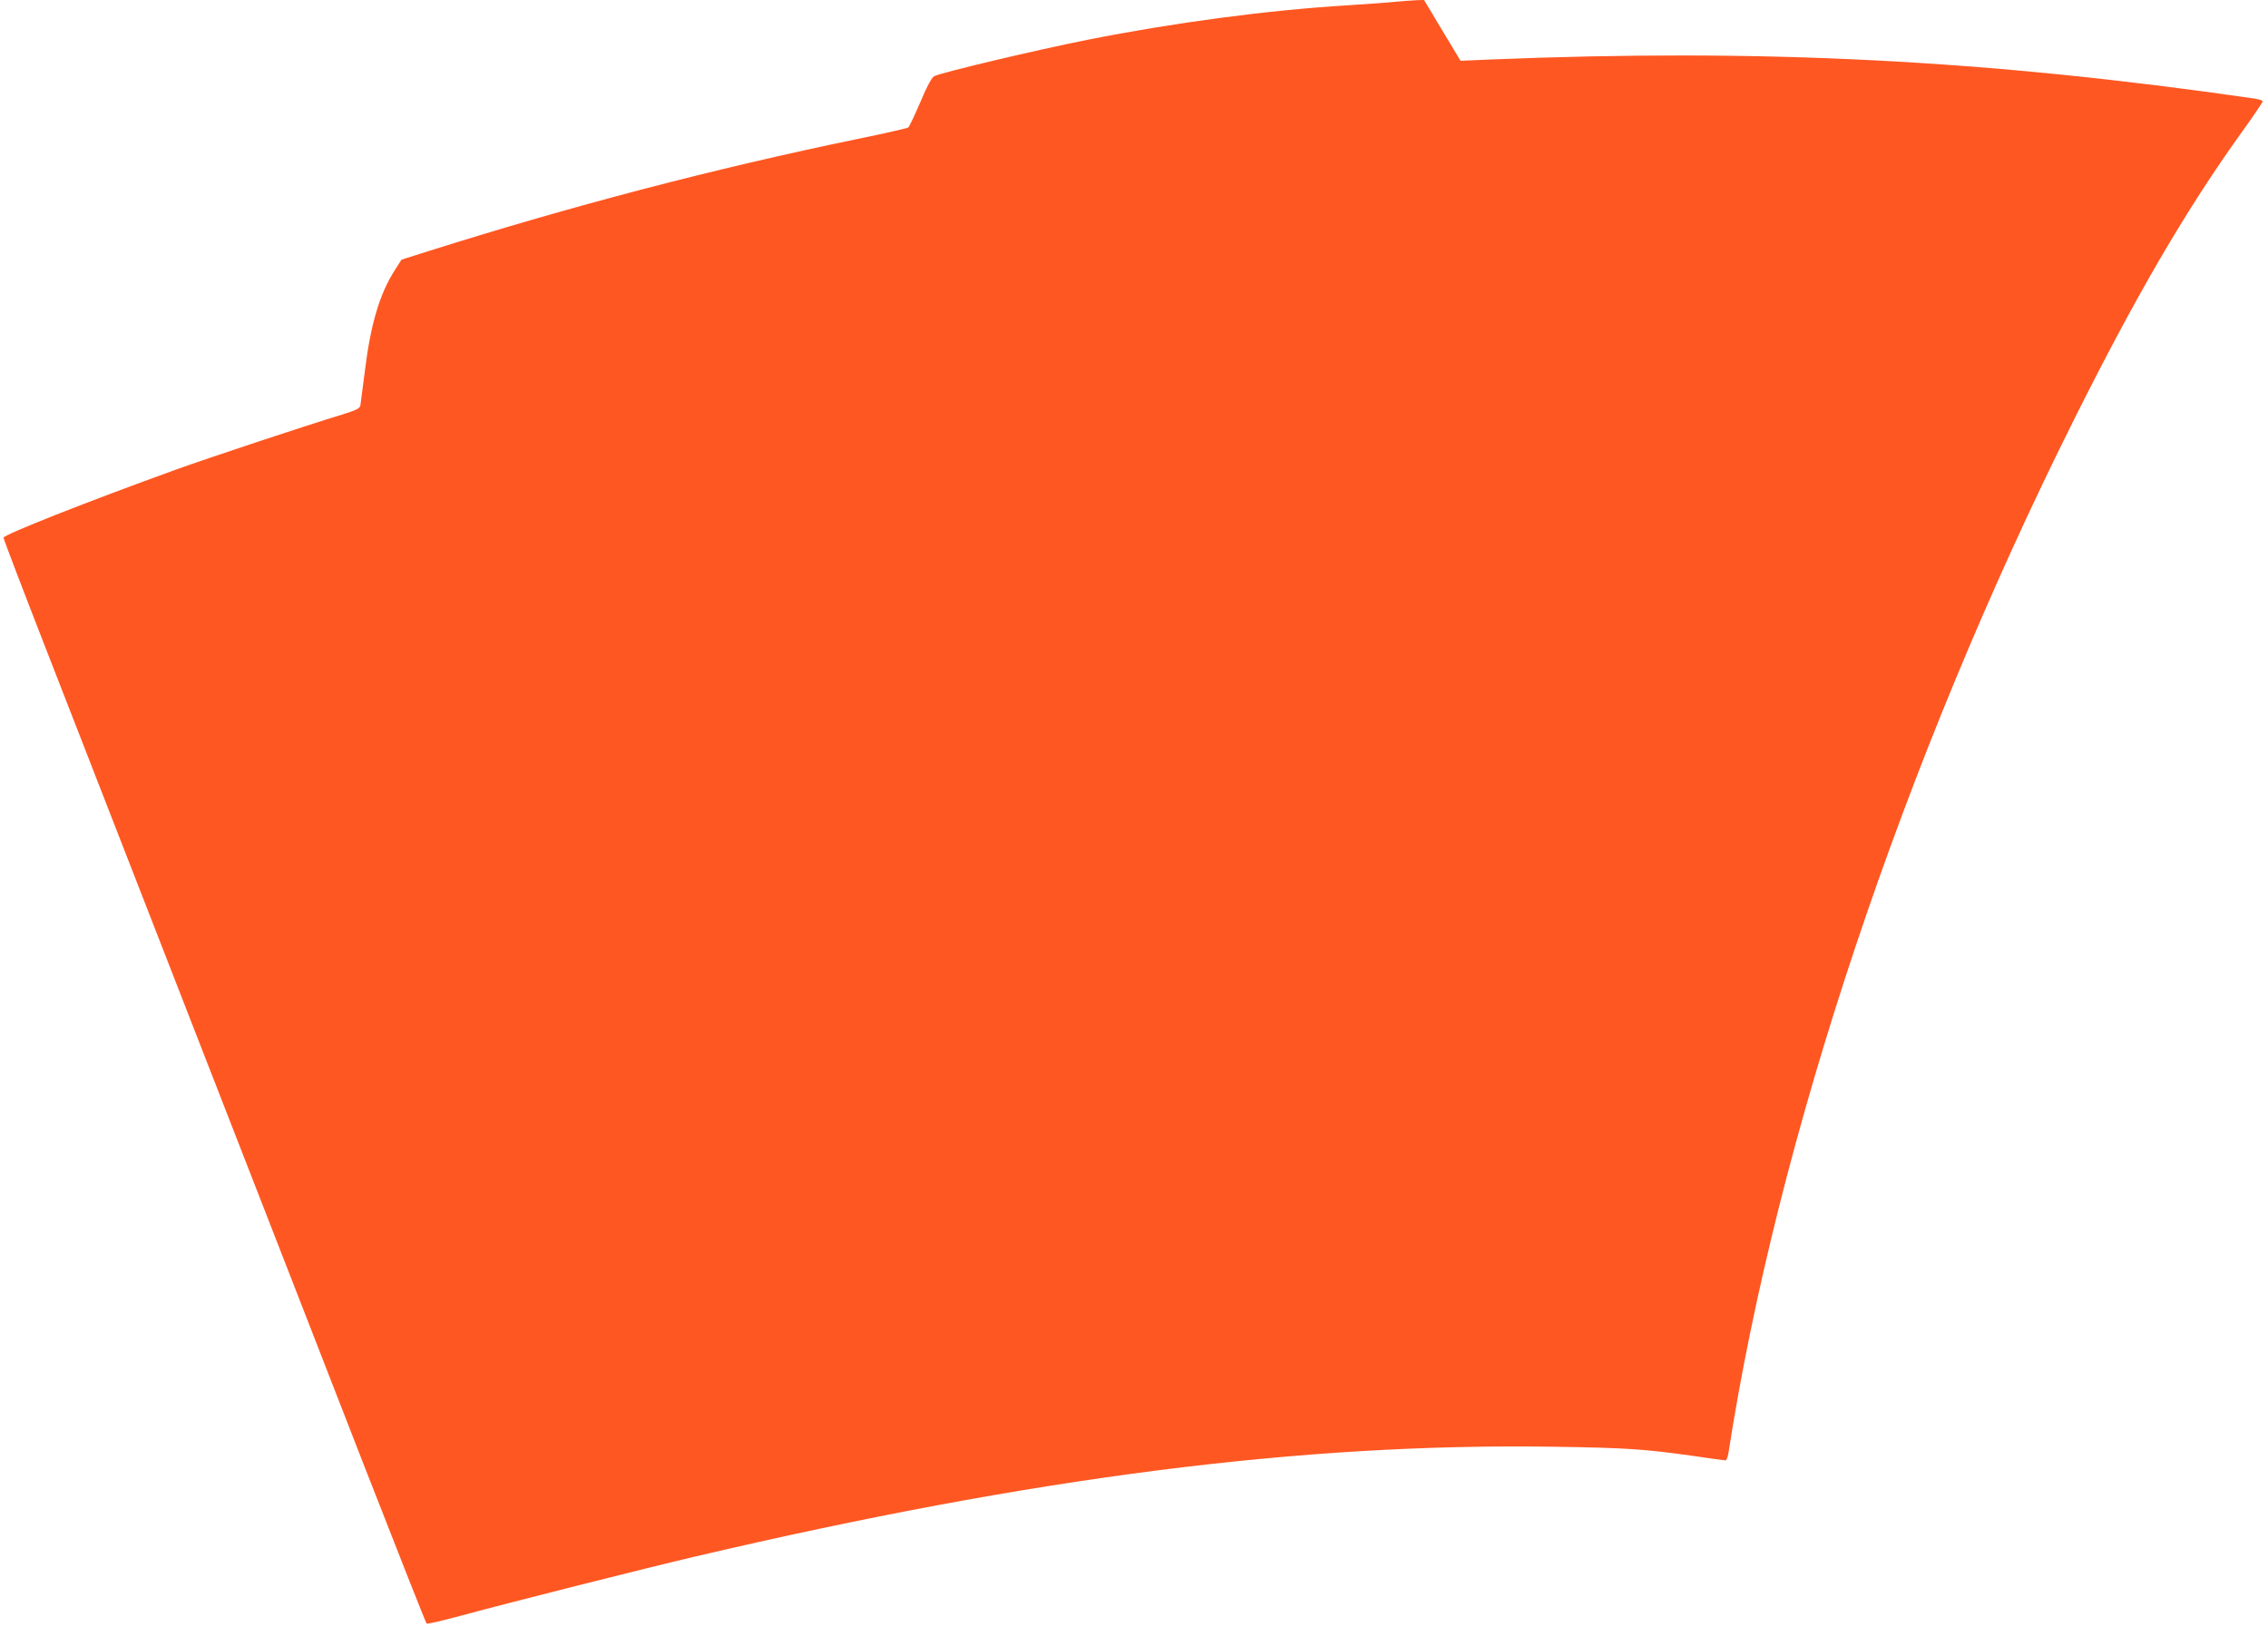 <?xml version="1.0" standalone="no"?>
<!DOCTYPE svg PUBLIC "-//W3C//DTD SVG 20010904//EN"
 "http://www.w3.org/TR/2001/REC-SVG-20010904/DTD/svg10.dtd">
<svg version="1.0" xmlns="http://www.w3.org/2000/svg"
 width="1280pt" height="918pt" viewBox="0 0 1280 918"
 preserveAspectRatio="xMidYMid meet">
<g transform="translate(0,918) scale(0.1,-0.1)"
fill="#ff5722" stroke="none">
<path d="M7875 9170 c-44 -5 -165 -13 -270 -20 -447 -27 -976 -97 -1470 -195
-294 -59 -801 -179 -861 -204 -15 -7 -39 -51 -79 -145 -32 -75 -63 -140 -69
-145 -6 -5 -135 -34 -286 -65 -813 -168 -1607 -376 -2419 -632 l-155 -49 -37
-58 c-86 -133 -138 -308 -170 -572 -12 -93 -23 -180 -25 -192 -3 -18 -22 -27
-106 -53 -195 -59 -744 -241 -933 -309 -504 -182 -975 -368 -975 -385 0 -8
112 -301 249 -652 137 -352 520 -1334 851 -2184 331 -850 755 -1936 941 -2415
187 -478 342 -872 347 -876 4 -3 88 16 187 43 280 76 1053 271 1335 337 1905
446 3416 639 4835 618 411 -6 514 -13 792 -52 94 -14 176 -25 181 -25 6 0 13
19 17 42 273 1766 989 3909 1950 5830 353 706 634 1187 949 1625 64 89 116
166 116 171 0 5 -21 12 -47 16 -1514 219 -2778 283 -4319 220 l-161 -7 -103
171 -103 172 -41 -1 c-22 -1 -77 -5 -121 -9z"/>
</g>
</svg>
